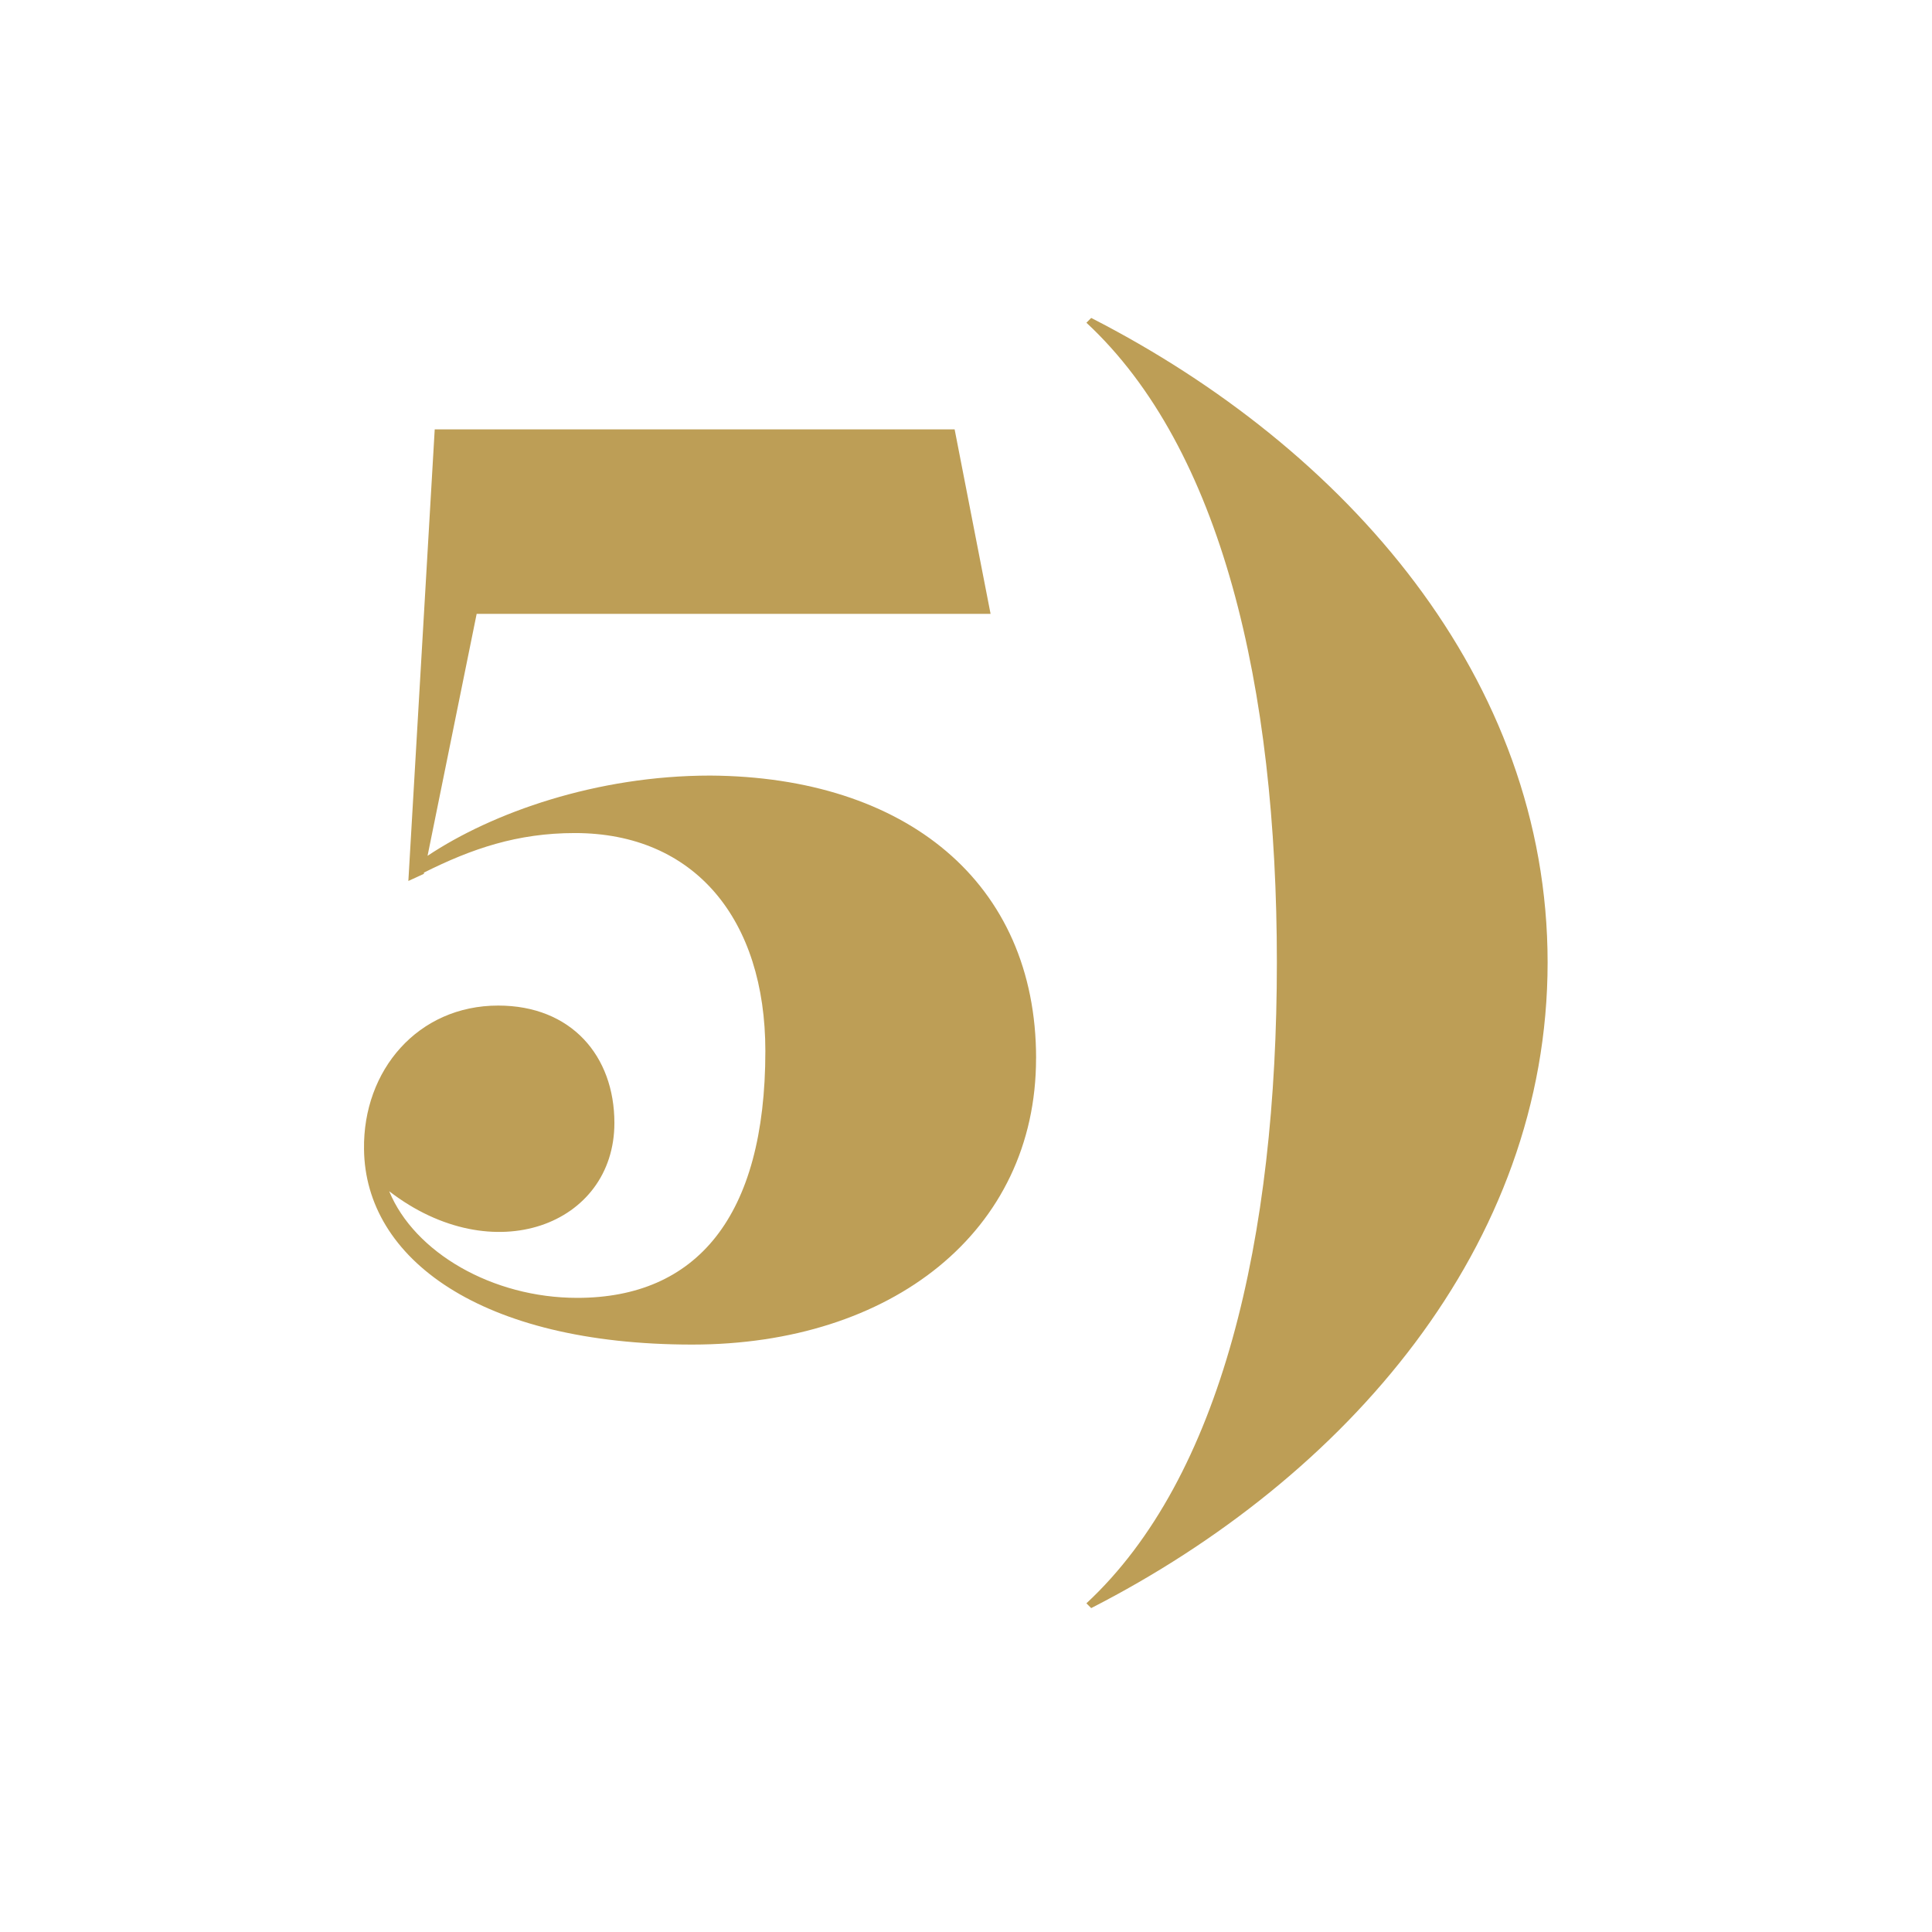 <?xml version="1.0" encoding="UTF-8"?> <svg xmlns="http://www.w3.org/2000/svg" id="Vrstva_1" version="1.1" viewBox="0 0 96 96"><path d="M51.481,52.585c0,8.631-7.202,14.226-17.083,14.226-10.536,0-16.25-4.285-16.31-9.702-.06-3.929,2.679-7.143,6.667-7.143,3.631,0,5.774,2.5,5.774,5.833,0,5.06-6.012,7.381-11.19,3.393,1.25,3.036,5.119,5.298,9.345,5.298,5.893,0,9.346-3.988,9.346-12.262,0-6.548-3.512-10.834-9.465-10.834-2.857,0-5.119.774-7.5,1.965v.06l-.774.356,1.31-22.44h25.834l1.786,9.167h-25.536l-2.44,12.023c3.214-2.143,8.393-3.987,14.048-3.987,9.703.06,16.19,5.297,16.19,14.048Z" fill="#bd9e56"></path><path d="M53.983,79.668c6.726-6.25,9.464-18.154,9.464-31.846s-2.738-25.536-9.464-31.786l.238-.238c12.679,6.488,22.679,17.917,22.679,32.024s-10,25.596-22.679,32.084l-.238-.238Z" fill="#bd9e56"></path></svg> 
